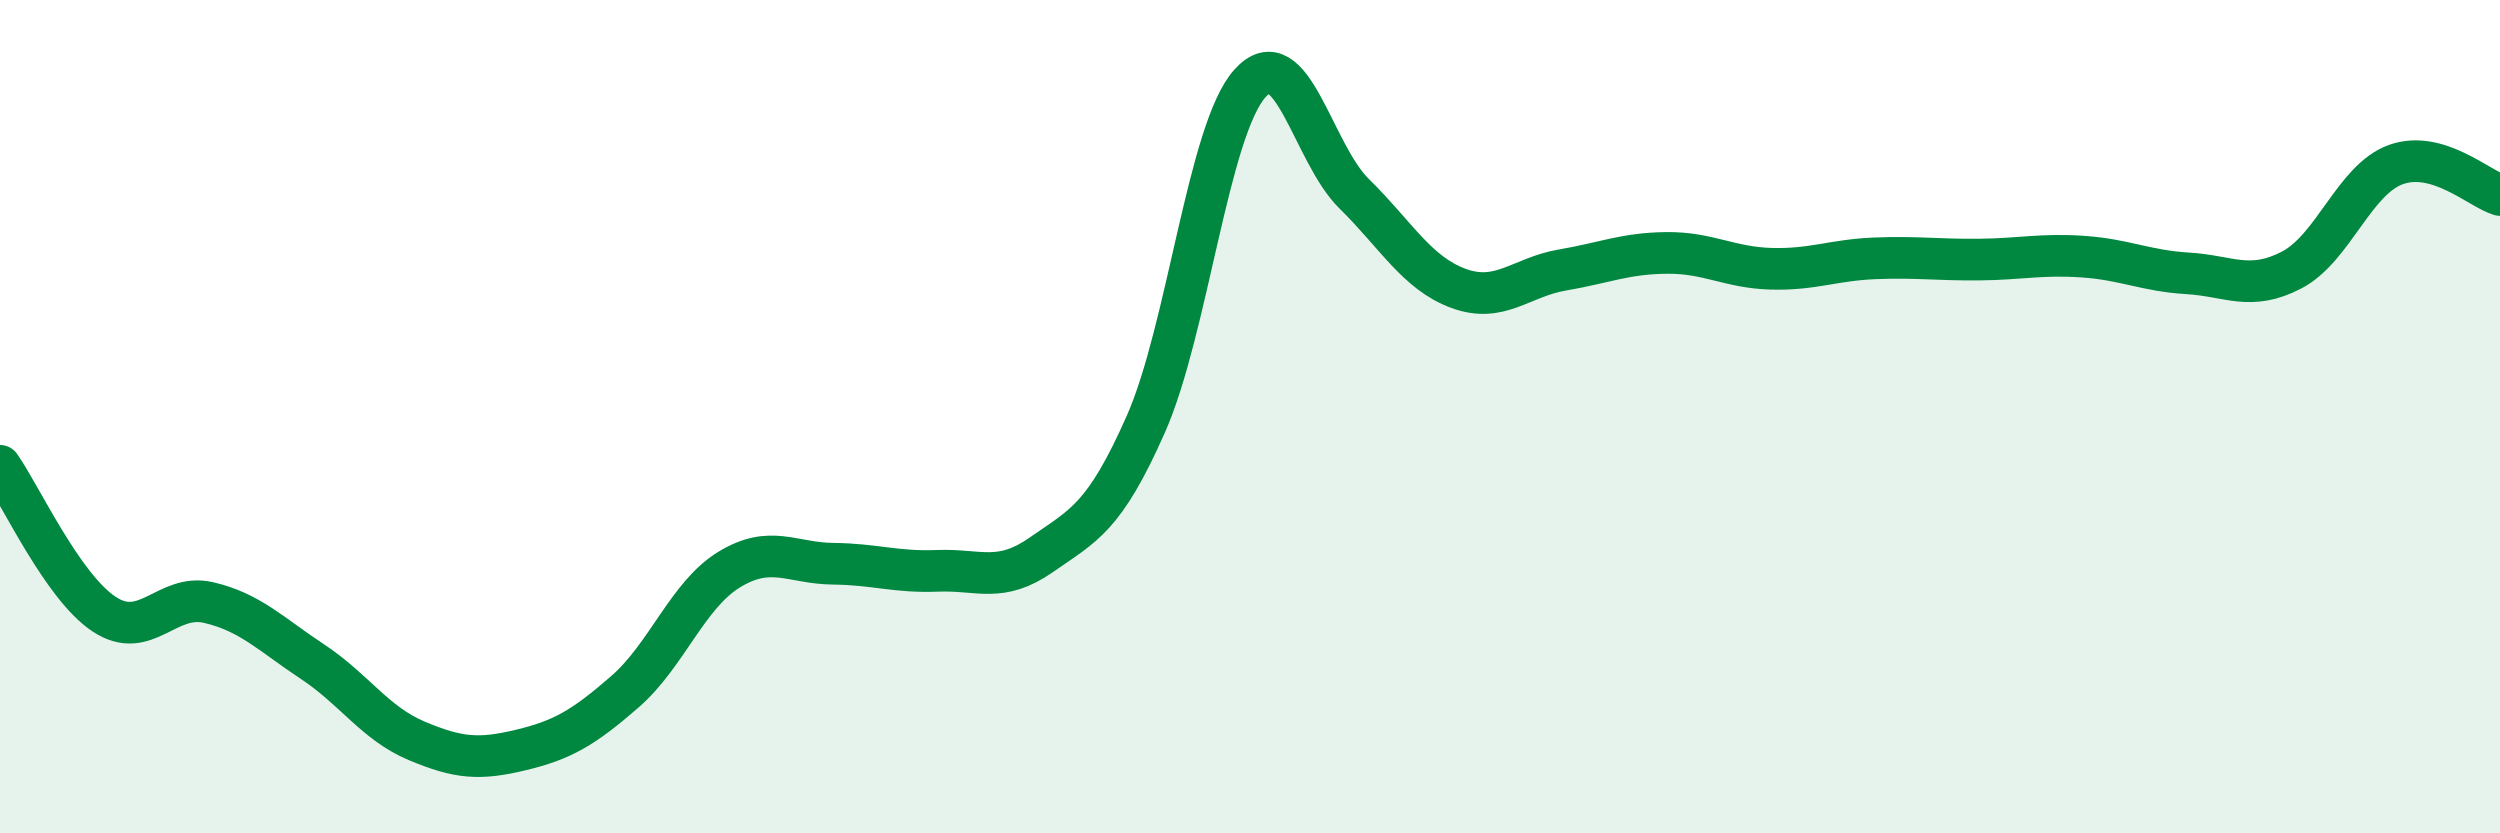 
    <svg width="60" height="20" viewBox="0 0 60 20" xmlns="http://www.w3.org/2000/svg">
      <path
        d="M 0,11.18 C 0.5,11.89 1.5,14.08 2.5,14.74 C 3.5,15.4 4,14.23 5,14.46 C 6,14.69 6.5,15.22 7.5,15.88 C 8.5,16.54 9,17.36 10,17.78 C 11,18.2 11.5,18.24 12.5,18 C 13.5,17.76 14,17.47 15,16.6 C 16,15.73 16.5,14.28 17.5,13.67 C 18.5,13.06 19,13.52 20,13.53 C 21,13.54 21.5,13.74 22.5,13.7 C 23.5,13.66 24,14.01 25,13.31 C 26,12.61 26.5,12.44 27.5,10.18 C 28.5,7.92 29,3.11 30,2 C 31,0.89 31.5,3.67 32.5,4.65 C 33.5,5.63 34,6.55 35,6.92 C 36,7.29 36.5,6.65 37.5,6.48 C 38.5,6.31 39,6.08 40,6.07 C 41,6.06 41.5,6.42 42.5,6.45 C 43.5,6.48 44,6.24 45,6.2 C 46,6.16 46.5,6.24 47.5,6.23 C 48.5,6.22 49,6.09 50,6.16 C 51,6.23 51.5,6.5 52.5,6.56 C 53.5,6.62 54,7 55,6.48 C 56,5.96 56.5,4.31 57.5,3.95 C 58.5,3.59 59.5,4.53 60,4.68L60 20L0 20Z"
        fill="#008740"
        opacity="0.1"
        stroke-linecap="round"
        stroke-linejoin="round"
      />
      <path
        d="M 0,11.18 C 0.5,11.89 1.5,14.08 2.5,14.74 C 3.5,15.4 4,14.23 5,14.46 C 6,14.69 6.5,15.22 7.5,15.88 C 8.5,16.54 9,17.36 10,17.78 C 11,18.2 11.5,18.24 12.5,18 C 13.5,17.76 14,17.47 15,16.6 C 16,15.73 16.5,14.28 17.5,13.67 C 18.5,13.06 19,13.52 20,13.53 C 21,13.54 21.5,13.74 22.5,13.7 C 23.5,13.66 24,14.01 25,13.31 C 26,12.61 26.5,12.44 27.5,10.18 C 28.5,7.92 29,3.11 30,2 C 31,0.89 31.5,3.67 32.5,4.65 C 33.5,5.63 34,6.55 35,6.92 C 36,7.29 36.5,6.65 37.5,6.48 C 38.5,6.31 39,6.08 40,6.07 C 41,6.06 41.5,6.42 42.5,6.45 C 43.5,6.48 44,6.24 45,6.2 C 46,6.16 46.5,6.24 47.5,6.23 C 48.5,6.22 49,6.09 50,6.16 C 51,6.23 51.5,6.5 52.5,6.56 C 53.5,6.62 54,7 55,6.48 C 56,5.96 56.5,4.31 57.5,3.95 C 58.5,3.59 59.5,4.53 60,4.68"
        stroke="#008740"
        stroke-width="1"
        fill="none"
        stroke-linecap="round"
        stroke-linejoin="round"
      />
    </svg>
  